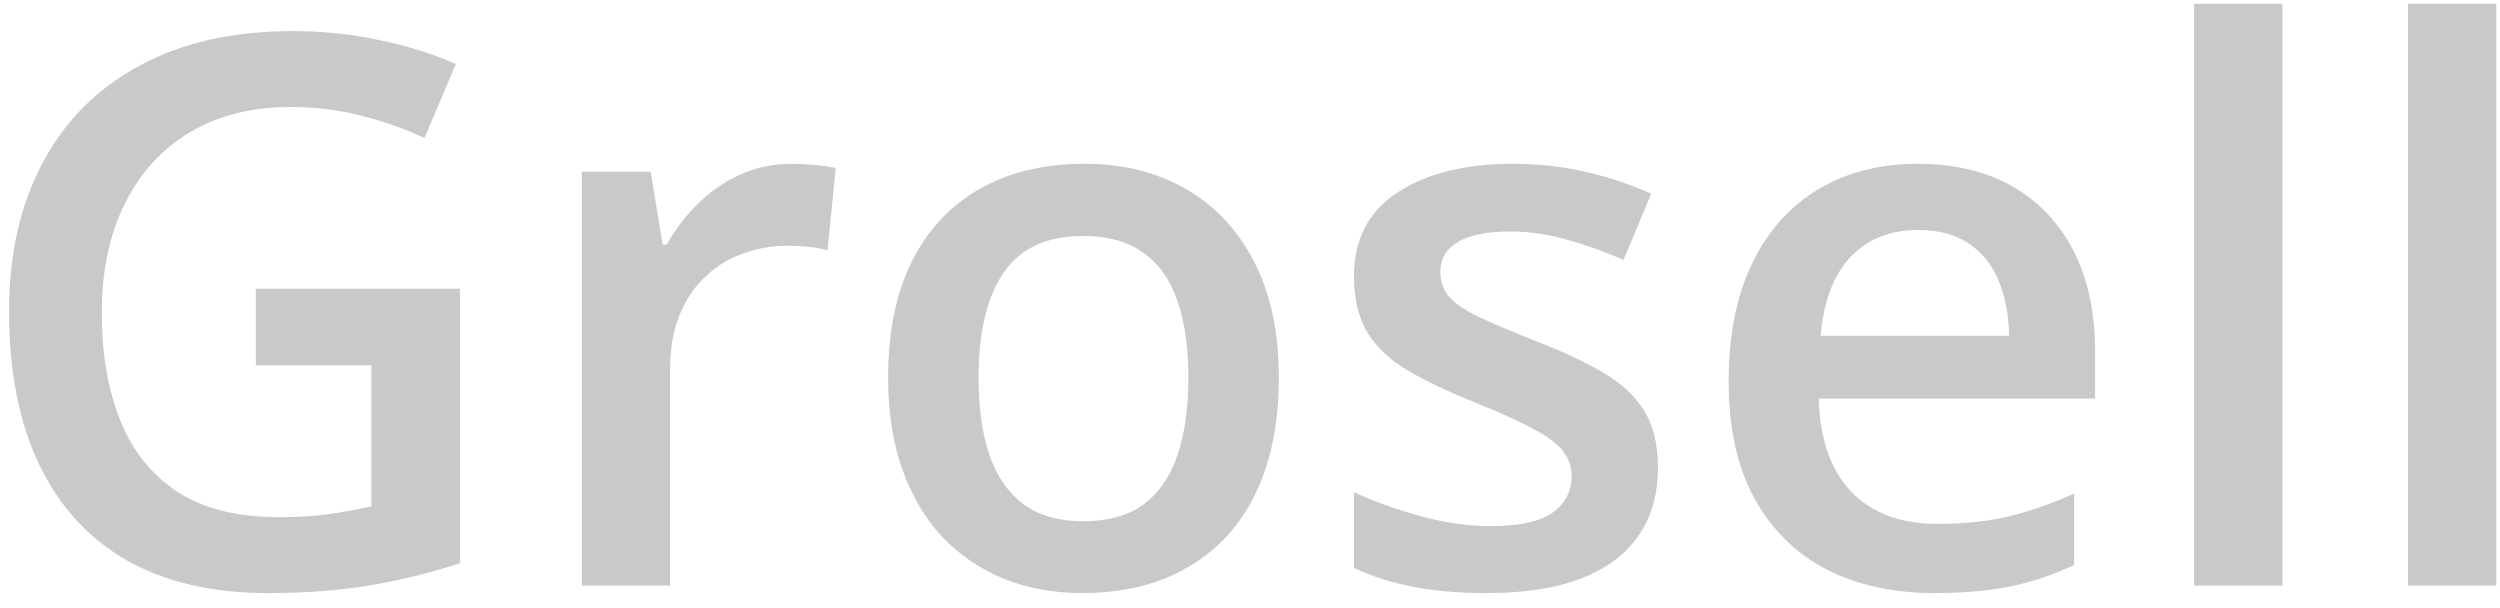 <svg width="111" height="27" viewBox="0 0 111 27" fill="none" xmlns="http://www.w3.org/2000/svg">
<path d="M11.358 12.818H20.423V25.004C19.15 25.424 17.833 25.751 16.472 25.983C15.11 26.216 13.583 26.332 11.89 26.332C9.422 26.332 7.33 25.845 5.614 24.871C3.91 23.886 2.615 22.464 1.729 20.605C0.844 18.734 0.401 16.482 0.401 13.848C0.401 11.313 0.894 9.116 1.879 7.257C2.864 5.386 4.297 3.942 6.179 2.924C8.06 1.895 10.34 1.38 13.019 1.38C14.336 1.38 15.608 1.513 16.837 1.778C18.076 2.033 19.211 2.387 20.24 2.841L18.846 6.128C18.027 5.741 17.108 5.414 16.09 5.148C15.072 4.883 14.015 4.75 12.919 4.75C11.181 4.75 9.682 5.126 8.42 5.879C7.169 6.632 6.206 7.694 5.531 9.066C4.856 10.428 4.519 12.038 4.519 13.898C4.519 15.701 4.79 17.284 5.332 18.645C5.874 20.007 6.721 21.069 7.872 21.833C9.034 22.586 10.534 22.962 12.371 22.962C13.29 22.962 14.07 22.912 14.712 22.812C15.354 22.713 15.946 22.602 16.488 22.48V16.222H11.358V12.818ZM35.148 7.273C35.458 7.273 35.796 7.29 36.161 7.323C36.526 7.356 36.842 7.401 37.107 7.456L36.742 11.108C36.51 11.042 36.222 10.992 35.879 10.959C35.547 10.926 35.248 10.909 34.982 10.909C34.285 10.909 33.621 11.025 32.99 11.258C32.359 11.479 31.8 11.822 31.314 12.287C30.826 12.741 30.445 13.311 30.168 13.997C29.891 14.683 29.753 15.48 29.753 16.388V26H25.835V7.622H28.89L29.421 10.859H29.604C29.969 10.206 30.422 9.609 30.965 9.066C31.507 8.524 32.127 8.092 32.824 7.771C33.533 7.439 34.307 7.273 35.148 7.273ZM56.78 16.77C56.78 18.297 56.581 19.653 56.183 20.837C55.784 22.021 55.203 23.023 54.44 23.842C53.676 24.65 52.757 25.27 51.684 25.701C50.61 26.122 49.398 26.332 48.048 26.332C46.786 26.332 45.63 26.122 44.578 25.701C43.527 25.27 42.614 24.65 41.839 23.842C41.075 23.023 40.483 22.021 40.062 20.837C39.642 19.653 39.432 18.297 39.432 16.77C39.432 14.744 39.78 13.029 40.477 11.623C41.186 10.206 42.193 9.127 43.499 8.386C44.805 7.644 46.36 7.273 48.164 7.273C49.857 7.273 51.352 7.644 52.647 8.386C53.941 9.127 54.954 10.206 55.685 11.623C56.415 13.04 56.78 14.755 56.78 16.77ZM43.449 16.77C43.449 18.109 43.61 19.254 43.931 20.206C44.263 21.158 44.772 21.888 45.458 22.398C46.144 22.895 47.03 23.145 48.114 23.145C49.199 23.145 50.084 22.895 50.77 22.398C51.457 21.888 51.96 21.158 52.281 20.206C52.602 19.254 52.763 18.109 52.763 16.77C52.763 15.43 52.602 14.296 52.281 13.366C51.96 12.425 51.457 11.712 50.77 11.225C50.084 10.727 49.193 10.477 48.098 10.477C46.482 10.477 45.303 11.02 44.562 12.104C43.82 13.189 43.449 14.744 43.449 16.77ZM73.614 20.754C73.614 21.96 73.321 22.979 72.734 23.809C72.148 24.639 71.29 25.27 70.161 25.701C69.043 26.122 67.671 26.332 66.044 26.332C64.76 26.332 63.653 26.238 62.724 26.05C61.805 25.873 60.936 25.596 60.117 25.22V21.85C60.992 22.259 61.971 22.613 63.056 22.912C64.151 23.211 65.186 23.36 66.16 23.36C67.444 23.36 68.368 23.161 68.933 22.763C69.497 22.353 69.779 21.811 69.779 21.136C69.779 20.737 69.663 20.383 69.431 20.073C69.209 19.752 68.789 19.426 68.169 19.094C67.56 18.751 66.664 18.341 65.48 17.865C64.317 17.4 63.338 16.936 62.541 16.471C61.744 16.006 61.141 15.447 60.731 14.794C60.322 14.13 60.117 13.283 60.117 12.254C60.117 10.627 60.759 9.393 62.043 8.552C63.338 7.7 65.048 7.273 67.173 7.273C68.302 7.273 69.364 7.39 70.36 7.622C71.368 7.843 72.353 8.17 73.315 8.602L72.087 11.54C71.257 11.175 70.421 10.876 69.58 10.644C68.75 10.4 67.903 10.278 67.04 10.278C66.033 10.278 65.264 10.433 64.732 10.743C64.212 11.053 63.952 11.496 63.952 12.071C63.952 12.503 64.079 12.868 64.334 13.167C64.588 13.466 65.026 13.765 65.645 14.063C66.276 14.362 67.151 14.733 68.269 15.176C69.364 15.596 70.311 16.039 71.107 16.504C71.915 16.958 72.535 17.517 72.967 18.181C73.398 18.845 73.614 19.703 73.614 20.754ZM85.152 7.273C86.79 7.273 88.196 7.611 89.369 8.286C90.542 8.961 91.444 9.919 92.075 11.158C92.706 12.398 93.022 13.881 93.022 15.607V17.699H80.753C80.797 19.481 81.273 20.854 82.181 21.816C83.099 22.779 84.383 23.261 86.032 23.261C87.205 23.261 88.257 23.15 89.186 22.929C90.127 22.696 91.096 22.359 92.092 21.916V25.087C91.173 25.519 90.238 25.834 89.286 26.033C88.334 26.232 87.194 26.332 85.866 26.332C84.062 26.332 82.474 25.983 81.102 25.286C79.74 24.578 78.672 23.526 77.897 22.132C77.134 20.737 76.752 19.005 76.752 16.936C76.752 14.877 77.101 13.128 77.798 11.69C78.495 10.251 79.475 9.155 80.736 8.402C81.998 7.65 83.47 7.273 85.152 7.273ZM85.152 10.212C83.924 10.212 82.928 10.61 82.164 11.407C81.412 12.204 80.969 13.372 80.836 14.91H89.203C89.192 13.992 89.037 13.178 88.738 12.47C88.451 11.761 88.008 11.208 87.41 10.81C86.824 10.411 86.071 10.212 85.152 10.212ZM101.339 26H97.421V0.168H101.339V26ZM110.835 26H106.917V0.168H110.835V26Z" fill="#C9C9C9"/>
</svg>
